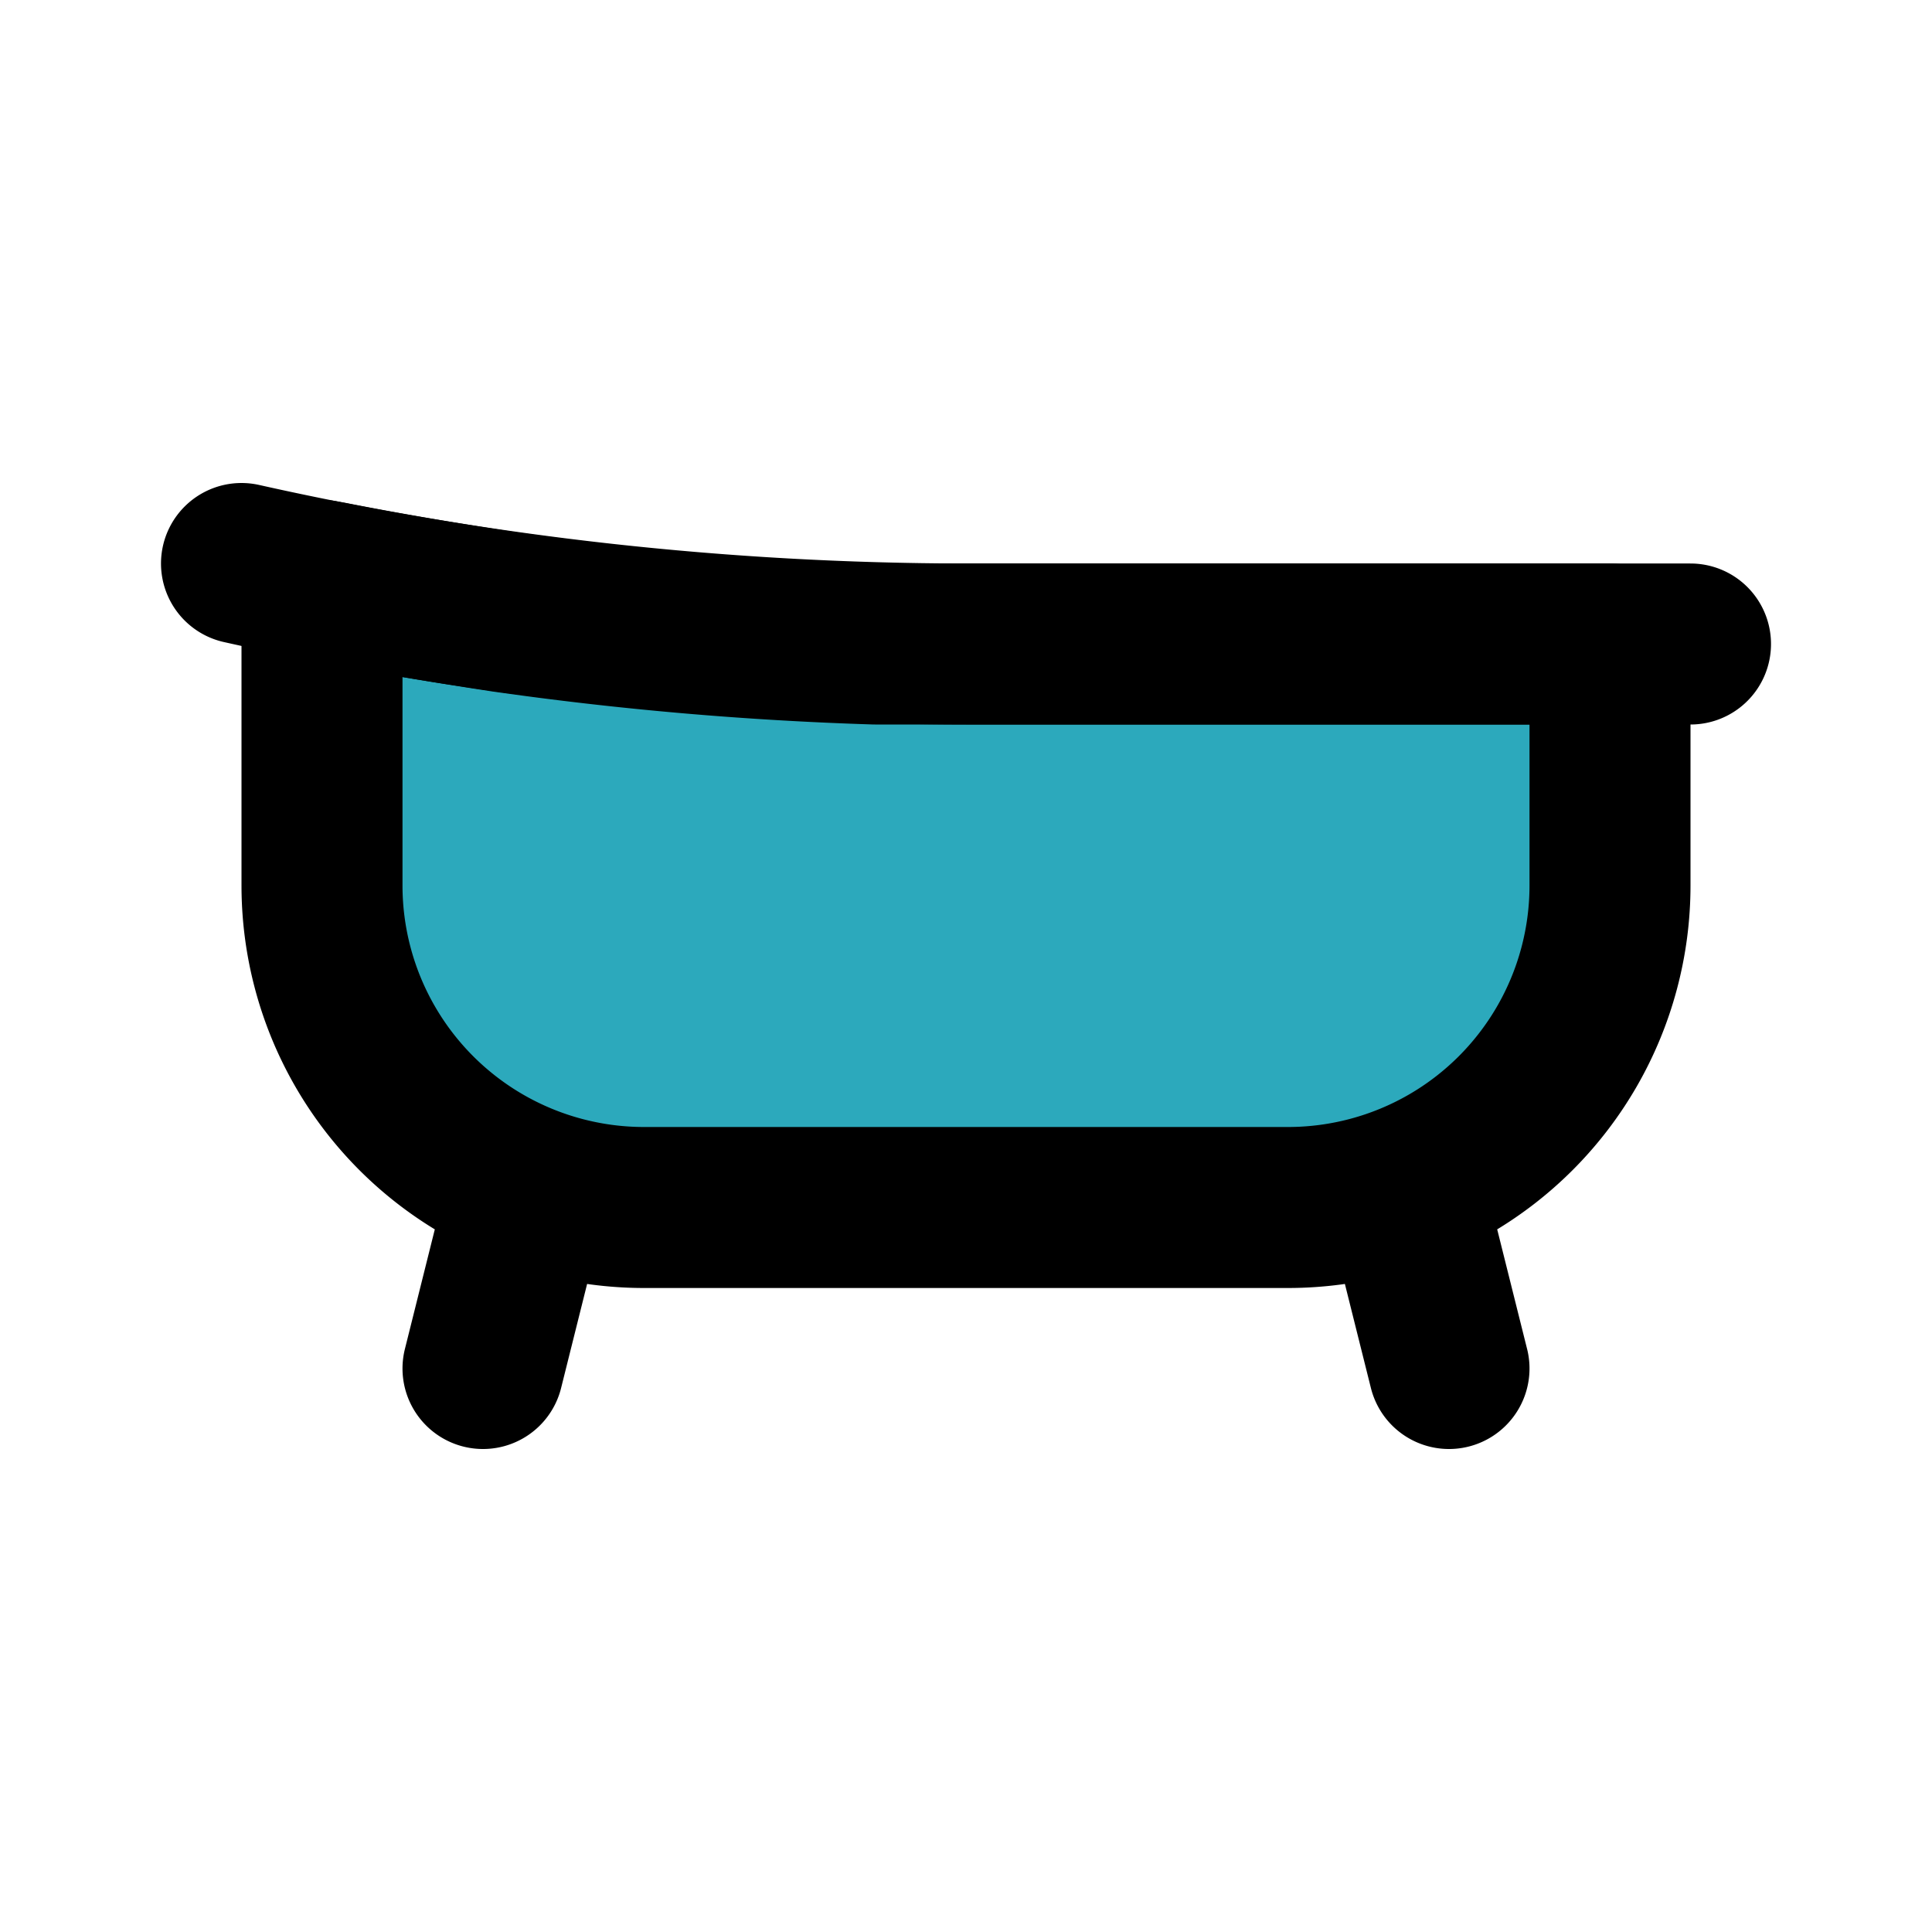 <?xml version="1.0" encoding="utf-8"?><!-- Uploaded to: SVG Repo, www.svgrepo.com, Generator: SVG Repo Mixer Tools -->
<svg fill="#000000" width="800px" height="800px" viewBox="0 0 24 24" id="bathtub-13" data-name="Flat Line" xmlns="http://www.w3.org/2000/svg" class="icon flat-line"><path id="secondary" d="M4,7.21V11a4,4,0,0,0,4,4h8a4,4,0,0,0,4-4V8H12L10.87,8A41.92,41.92,0,0,1,6.26,7.6c-.72-.11-1.44-.23-2.15-.37Z" style="fill: rgb(44, 169, 188); stroke-width: 2;"></path><path id="primary" d="M6,17l.5-2M18,17l-.5-2M4,7.21V11a4,4,0,0,0,4,4h8a4,4,0,0,0,4-4V8H12L10.87,8A41.92,41.92,0,0,1,6.26,7.6c-.72-.11-1.44-.23-2.15-.37Z" style="fill: none; stroke: rgb(0, 0, 0); stroke-linecap: round; stroke-linejoin: round; stroke-width: 2;"></path><path id="primary-2" data-name="primary" d="M21,8H12A41.38,41.38,0,0,1,3,7" style="fill: none; stroke: rgb(0, 0, 0); stroke-linecap: round; stroke-linejoin: round; stroke-width: 2;"></path></svg>